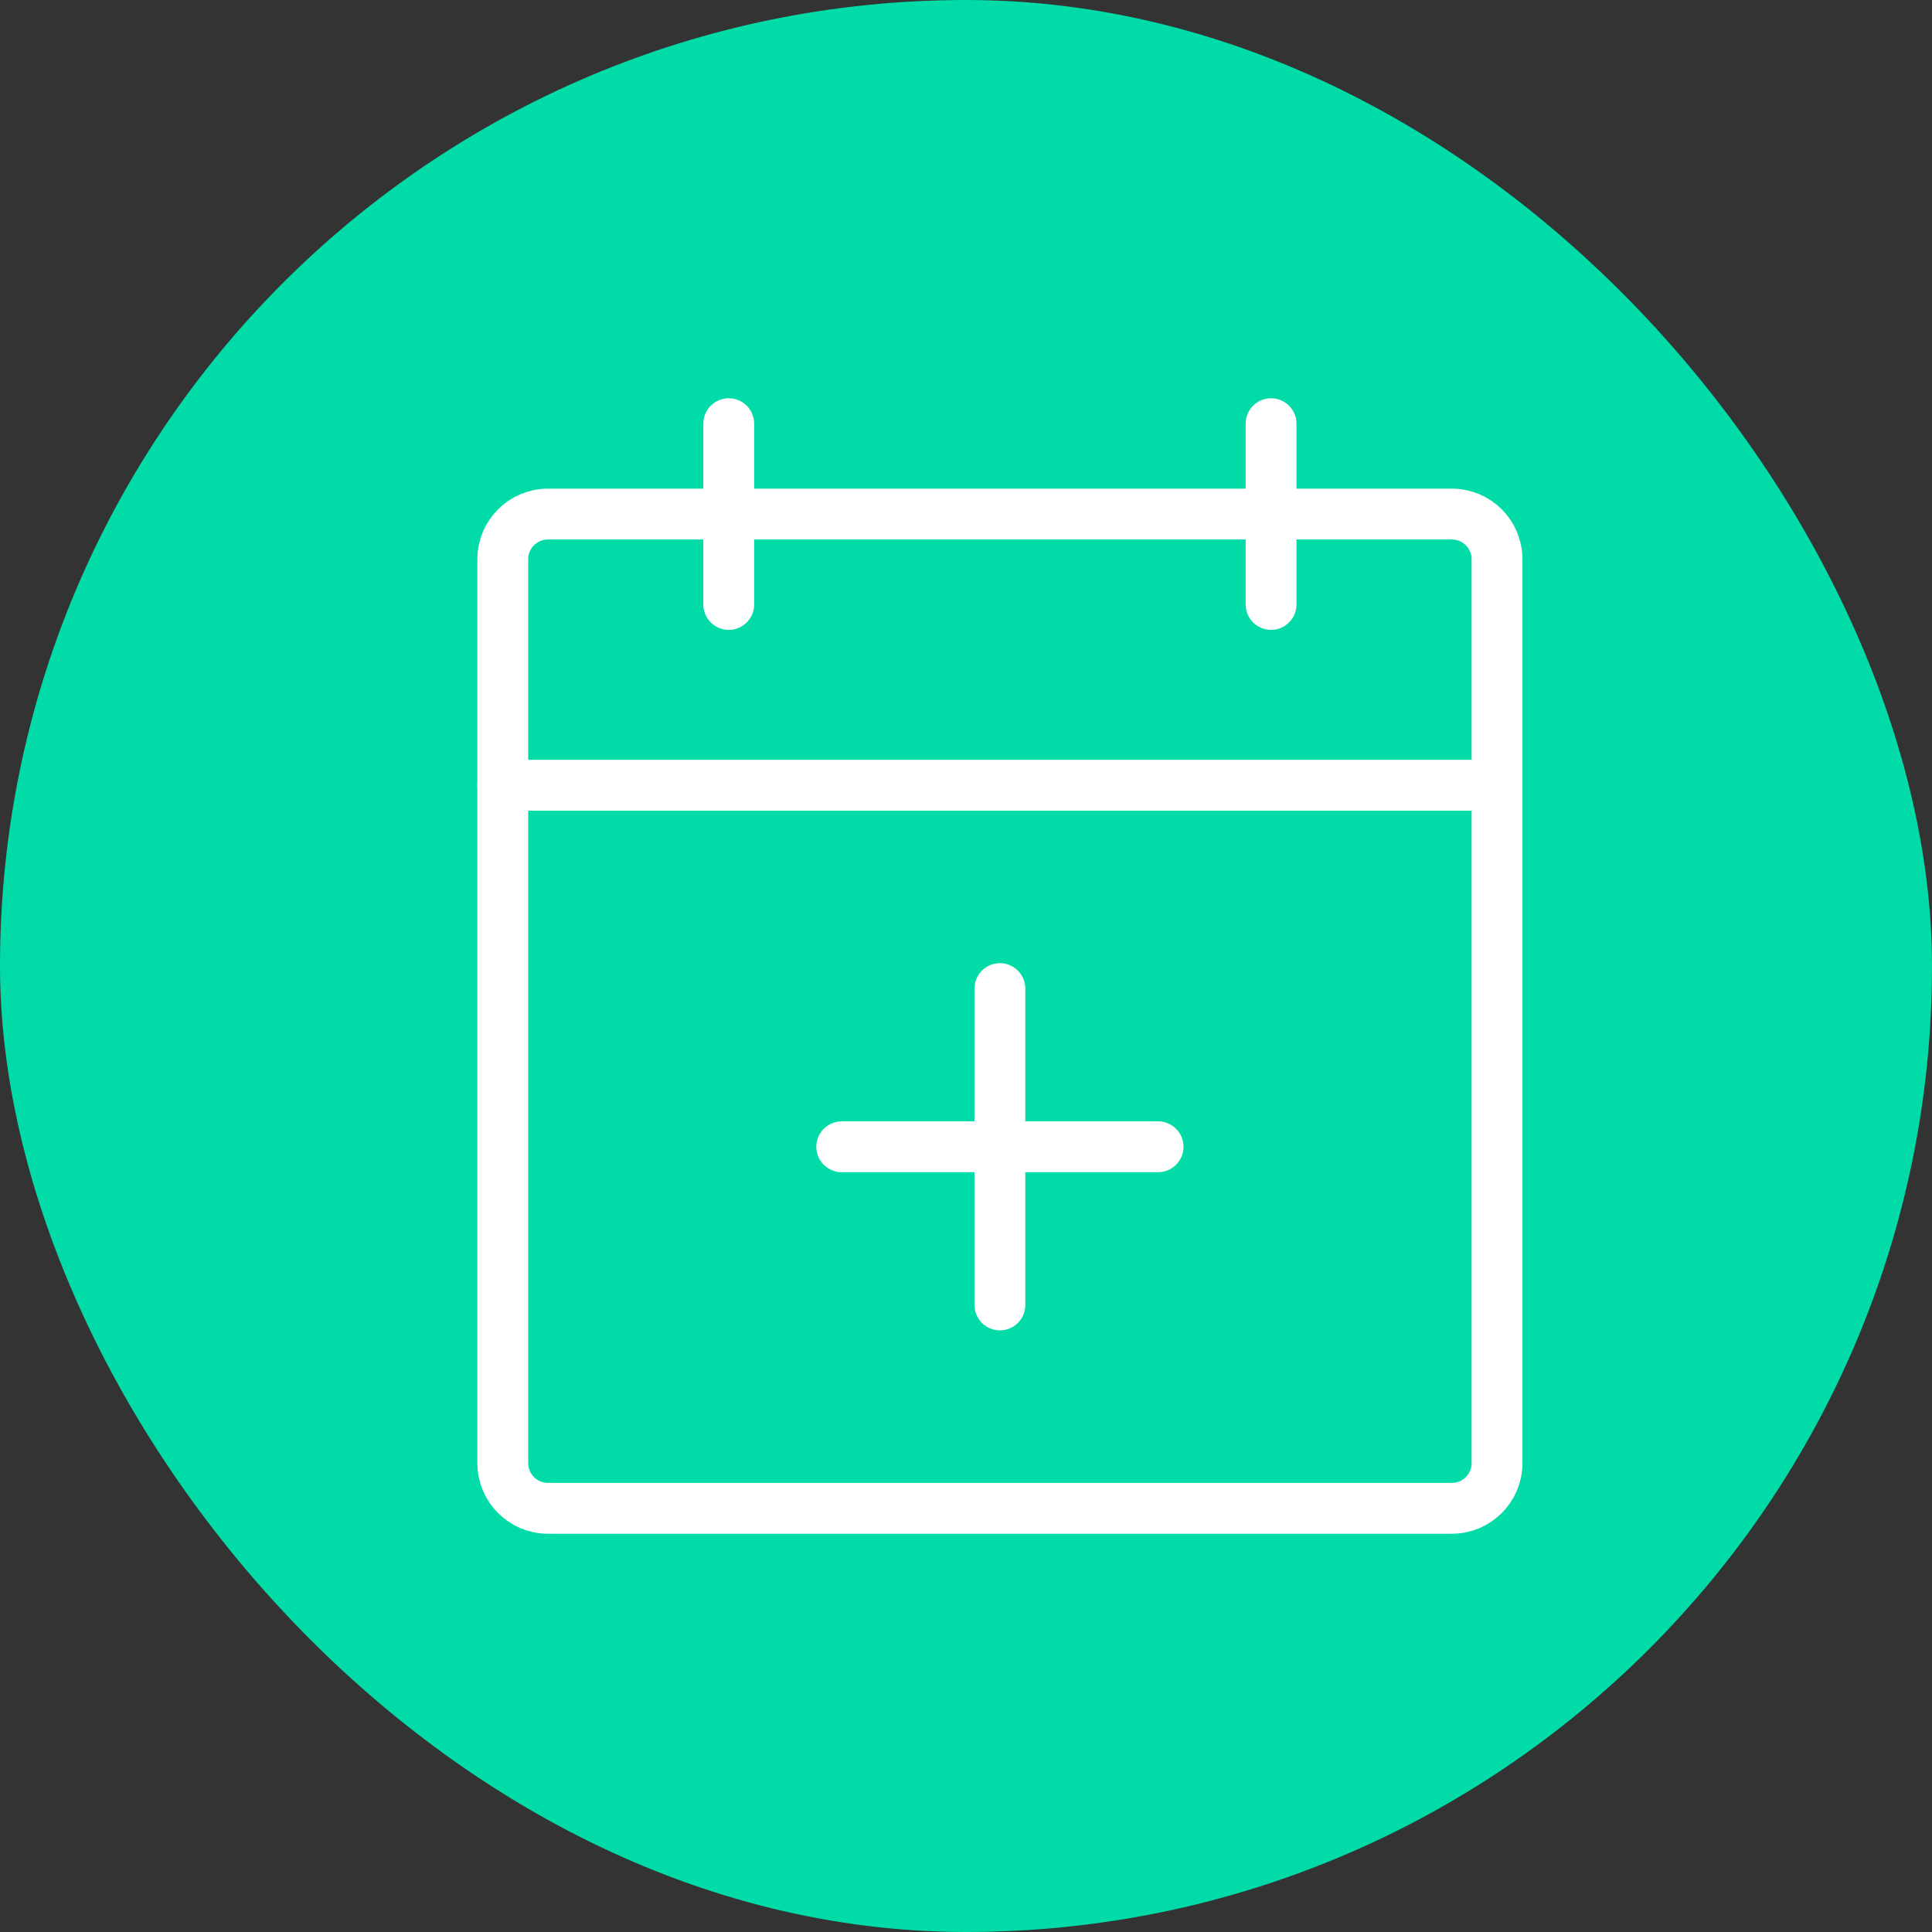 <svg xmlns="http://www.w3.org/2000/svg" width="114" height="114" viewBox="0 0 114 114" fill="none"><rect x="0" y="0" width="114" height="114" fill="#333333" stroke="none"/><rect width="114" height="114" rx="57" fill="#00DBA7"></rect><path d="M85.667 30.333H32.334C30.861 30.333 29.667 31.527 29.667 33V86.333C29.667 87.806 30.861 89 32.334 89H85.667C87.14 89 88.334 87.806 88.334 86.333V33C88.334 31.527 87.14 30.333 85.667 30.333Z" stroke="white" stroke-width="3" stroke-linecap="round" stroke-linejoin="round"></path><path d="M75 25V35.667" stroke="white" stroke-width="3" stroke-linecap="round" stroke-linejoin="round"></path><path d="M43 25V35.667" stroke="white" stroke-width="3" stroke-linecap="round" stroke-linejoin="round"></path><path d="M29.667 46.333H88.334" stroke="white" stroke-width="3" stroke-linecap="round" stroke-linejoin="round"></path><path d="M68.334 67.667H49.667" stroke="white" stroke-width="3" stroke-linecap="round" stroke-linejoin="round"></path><path d="M59 58.333V77" stroke="white" stroke-width="3" stroke-linecap="round" stroke-linejoin="round"></path></svg>